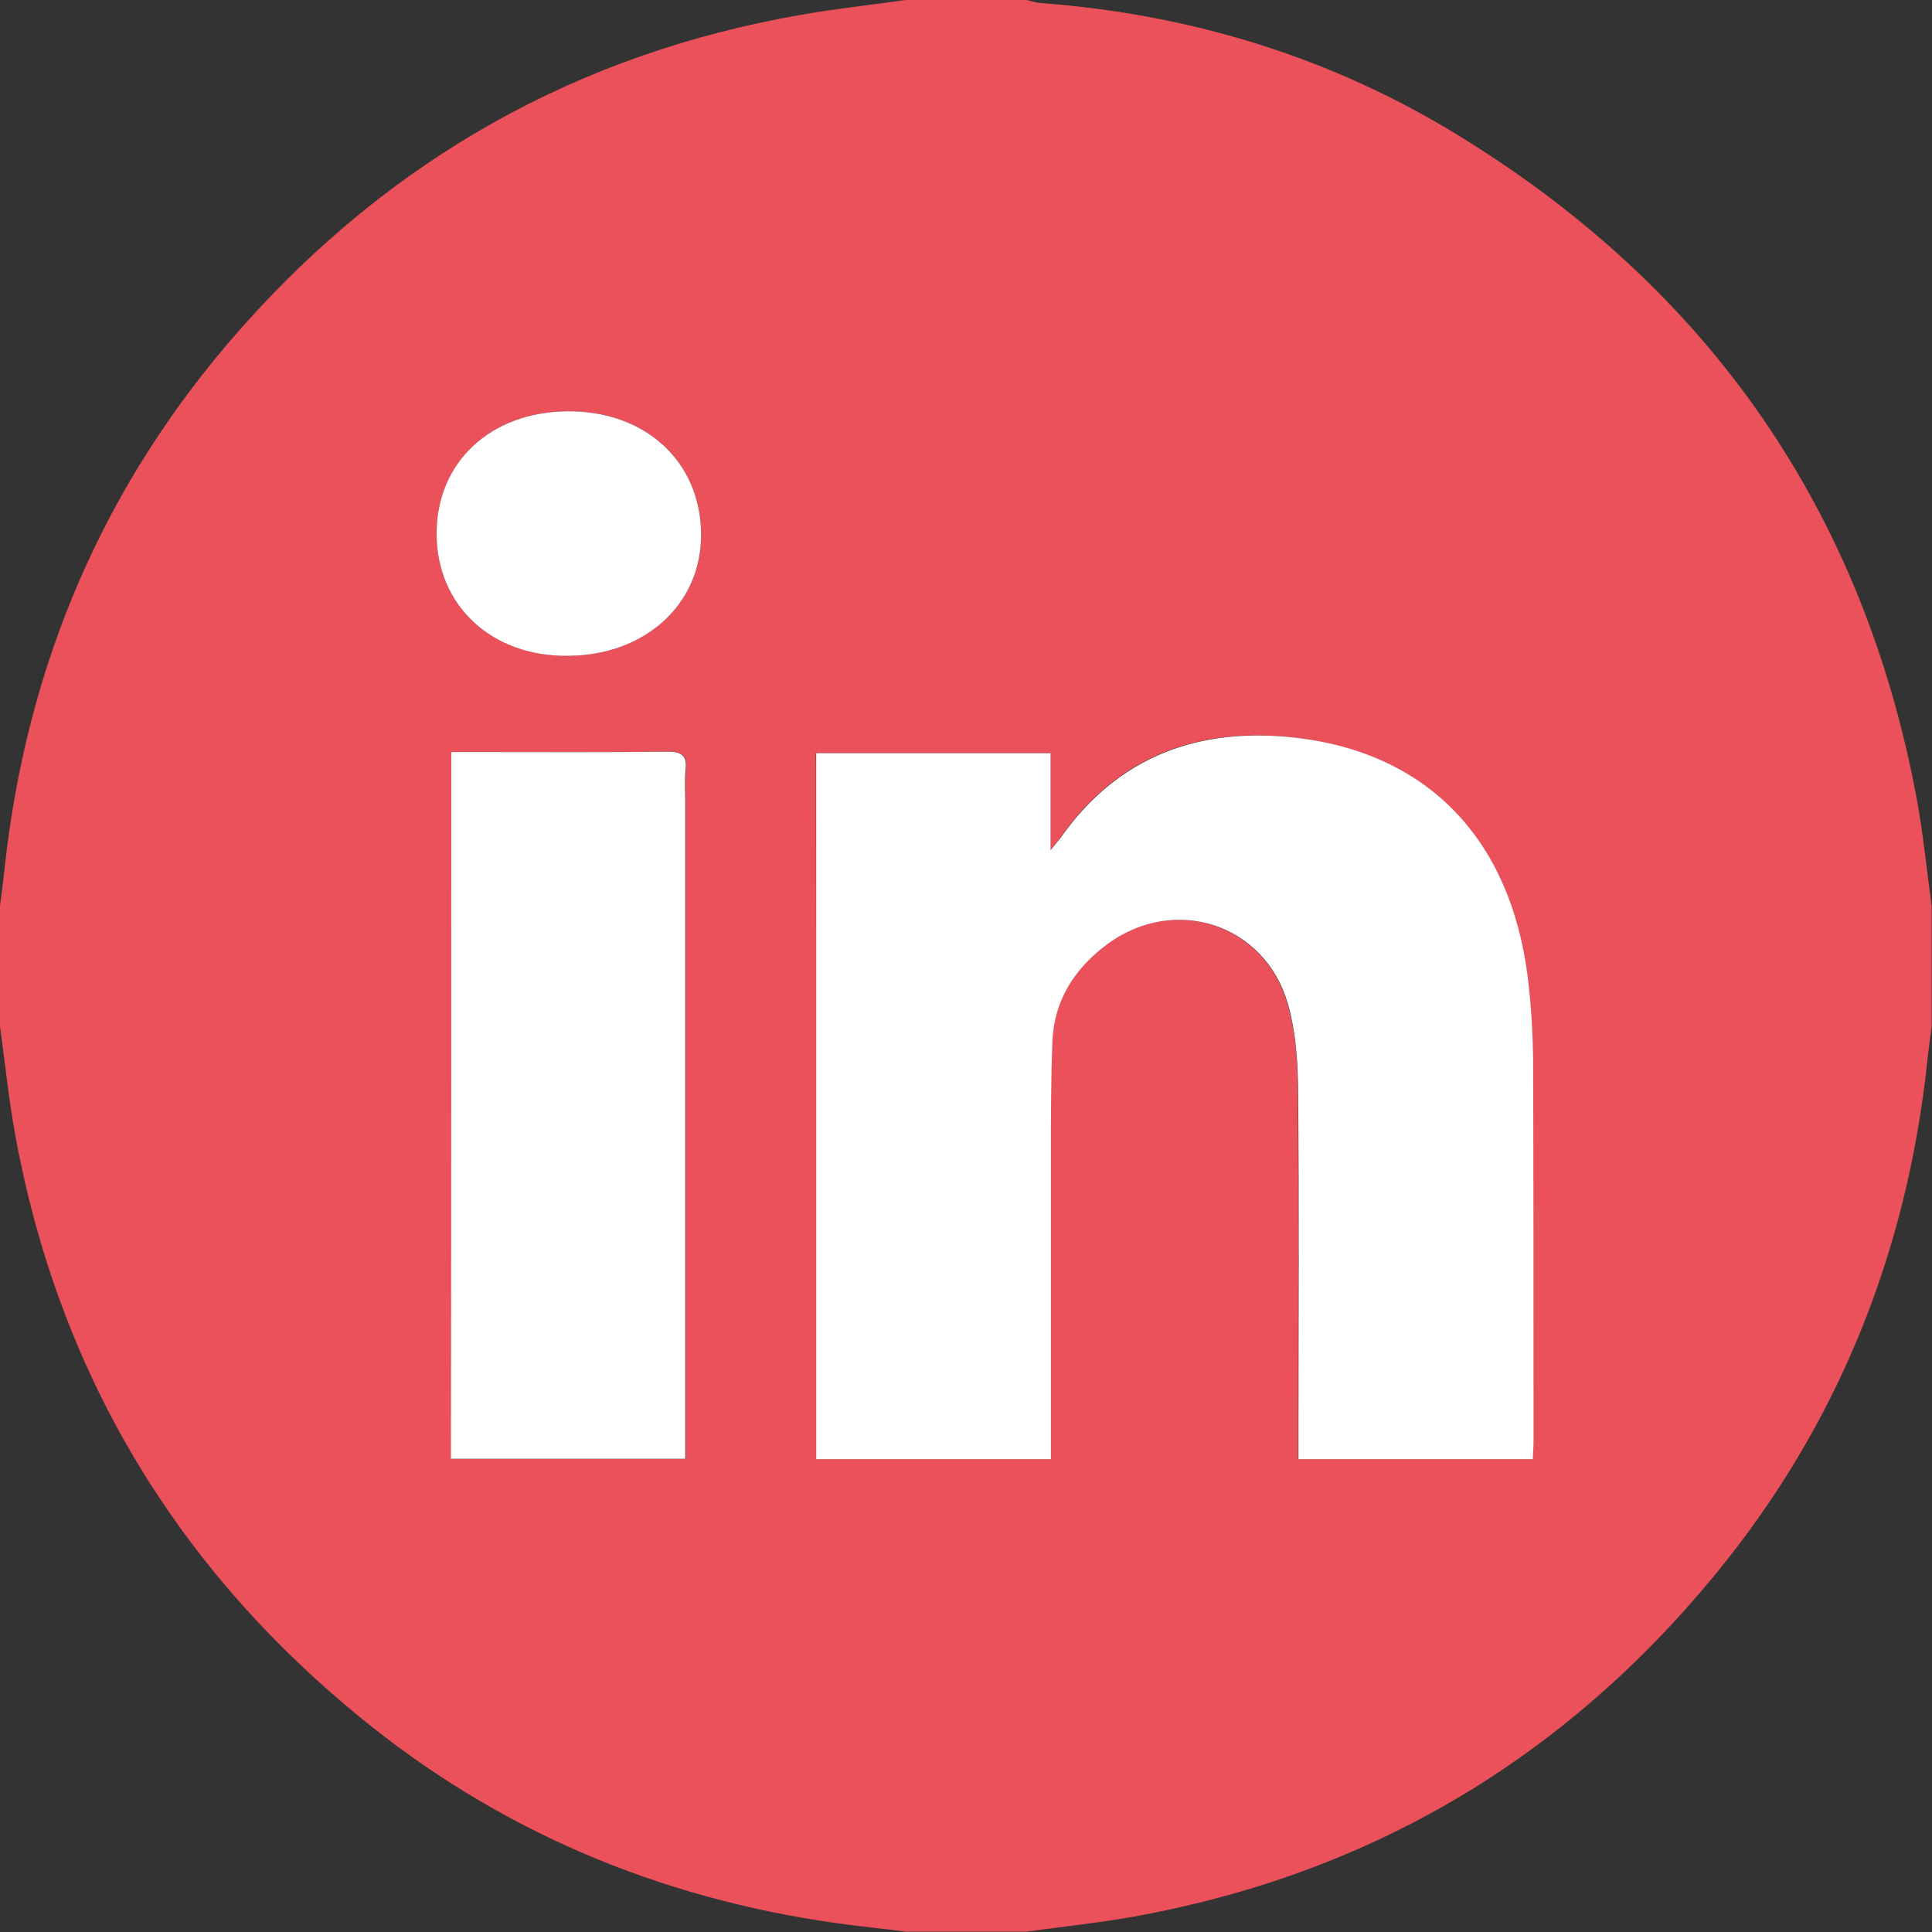 <?xml version="1.0" encoding="UTF-8"?> <svg xmlns="http://www.w3.org/2000/svg" xmlns:xlink="http://www.w3.org/1999/xlink" version="1.1" id="Ebene_1" x="0px" y="0px" viewBox="0 0 512 512" style="enable-background:new 0 0 512 512;" xml:space="preserve"><rect x="0" y="0" width="512" height="512" fill="#333333" stroke="none"/> <style type="text/css"> .st0{fill:#EA515A;} .st1{fill:#FFFFFF;} </style> <g> <path class="st0" d="M240,0c10.7,0,21.3,0,32,0c1.3,0.3,2.6,0.7,3.8,0.8c39.9,3,77.2,14.4,111.2,35.4 c66.1,40.7,106.8,99.2,121,175.7c1.7,9.3,2.6,18.7,3.9,28.1c0,10.7,0,21.3,0,32c-0.4,3.3-0.9,6.6-1.2,9.8 c-5.5,50.6-23.8,96.1-56.1,135.4c-40.2,49-91.6,79.4-154,90.7c-9.5,1.7-19.1,2.7-28.6,4c-10.7,0-21.3,0-32,0 c-6.2-0.8-12.5-1.4-18.7-2.3c-47.2-6.7-89.7-24.7-126.5-55c-48.9-40.2-79.4-91.6-90.8-154c-1.7-9.5-2.7-19.1-4-28.6 c0-10.7,0-21.3,0-32c0.4-3.3,0.9-6.6,1.2-9.8C7.1,175.9,27.6,128,63.8,87.1c39.8-45,89.3-72.9,148.6-83.2 C221.5,2.3,230.8,1.3,240,0z M216.3,386.7c20.7,0,41.1,0,62.1,0c0-2.2,0-4.1,0-6.1c0-24.7,0-49.3,0-74c0-10.2,0-20.3,0.4-30.5 c0.4-11.1,6-19.7,14.7-26c17.8-13,41.6-5.2,47.7,15.9c2,6.9,2.7,14.4,2.7,21.7c0.3,31.2,0.1,62.3,0.1,93.5c0,1.8,0,3.6,0,5.5 c21,0,41.4,0,62.1,0c0.1-1.9,0.2-3.5,0.2-5.1c0-33.5,0.1-67-0.1-100.5c0-7.3-0.5-14.7-1.4-21.9c-4.4-36.5-26.3-59.5-61.5-63.7 c-25.5-3-47.1,4.7-62.3,26.5c-0.5,0.8-1.2,1.5-2.7,3.3c0-9.3,0-17.3,0-25.7c-21,0-41.5,0-62.1,0C216.3,262,216.3,324.1,216.3,386.7 z M119.6,199.3c0,63,0,125.2,0,187.3c20.8,0,41.2,0,62.1,0c0-2.3,0-4.3,0-6.2c0-56,0-112,0-168c0-2.8-0.2-5.7,0.1-8.5 c0.4-3.8-1.2-4.8-4.8-4.7c-16.3,0.2-32.7,0.1-49,0.1C125.3,199.3,122.6,199.3,119.6,199.3z M115.7,141.6c0.1,19,14.7,32.4,35,32.2 c20.4-0.2,35.3-13.9,35.1-32.4c-0.2-19.2-14.9-32.6-35.5-32.4C129.9,109.2,115.6,122.7,115.7,141.6z"></path> <path class="st1" d="M216.3,386.7c0-62.6,0-124.7,0-187.1c20.7,0,41.1,0,62.1,0c0,8.3,0,16.4,0,25.7c1.5-1.8,2.1-2.5,2.7-3.3 c15.3-21.8,36.9-29.4,62.3-26.5c35.2,4.1,57,27.1,61.5,63.7c0.9,7.3,1.3,14.6,1.4,21.9c0.1,33.5,0.1,67,0.1,100.5 c0,1.6-0.1,3.2-0.2,5.1c-20.7,0-41.1,0-62.1,0c0-2,0-3.7,0-5.5c0-31.2,0.2-62.3-0.1-93.5c-0.1-7.2-0.7-14.7-2.7-21.7 c-6.1-21.1-29.8-28.9-47.7-15.9c-8.7,6.4-14.3,14.9-14.7,26c-0.4,10.1-0.4,20.3-0.4,30.5c0,24.7,0,49.3,0,74c0,2,0,3.9,0,6.1 C257.5,386.7,237,386.7,216.3,386.7z"></path> <path class="st1" d="M119.6,199.3c3,0,5.7,0,8.3,0c16.3,0,32.7,0.1,49-0.1c3.6,0,5.2,0.9,4.8,4.7c-0.3,2.8-0.1,5.7-0.1,8.5 c0,56,0,112,0,168c0,2,0,3.9,0,6.2c-20.9,0-41.3,0-62.1,0C119.6,324.5,119.6,262.3,119.6,199.3z"></path> <path class="st1" d="M115.7,141.6c-0.1-19,14.2-32.4,34.6-32.6c20.6-0.2,35.3,13.2,35.5,32.4c0.2,18.5-14.6,32.2-35.1,32.4 C130.4,174.1,115.8,160.6,115.7,141.6z"></path> </g> </svg> 
